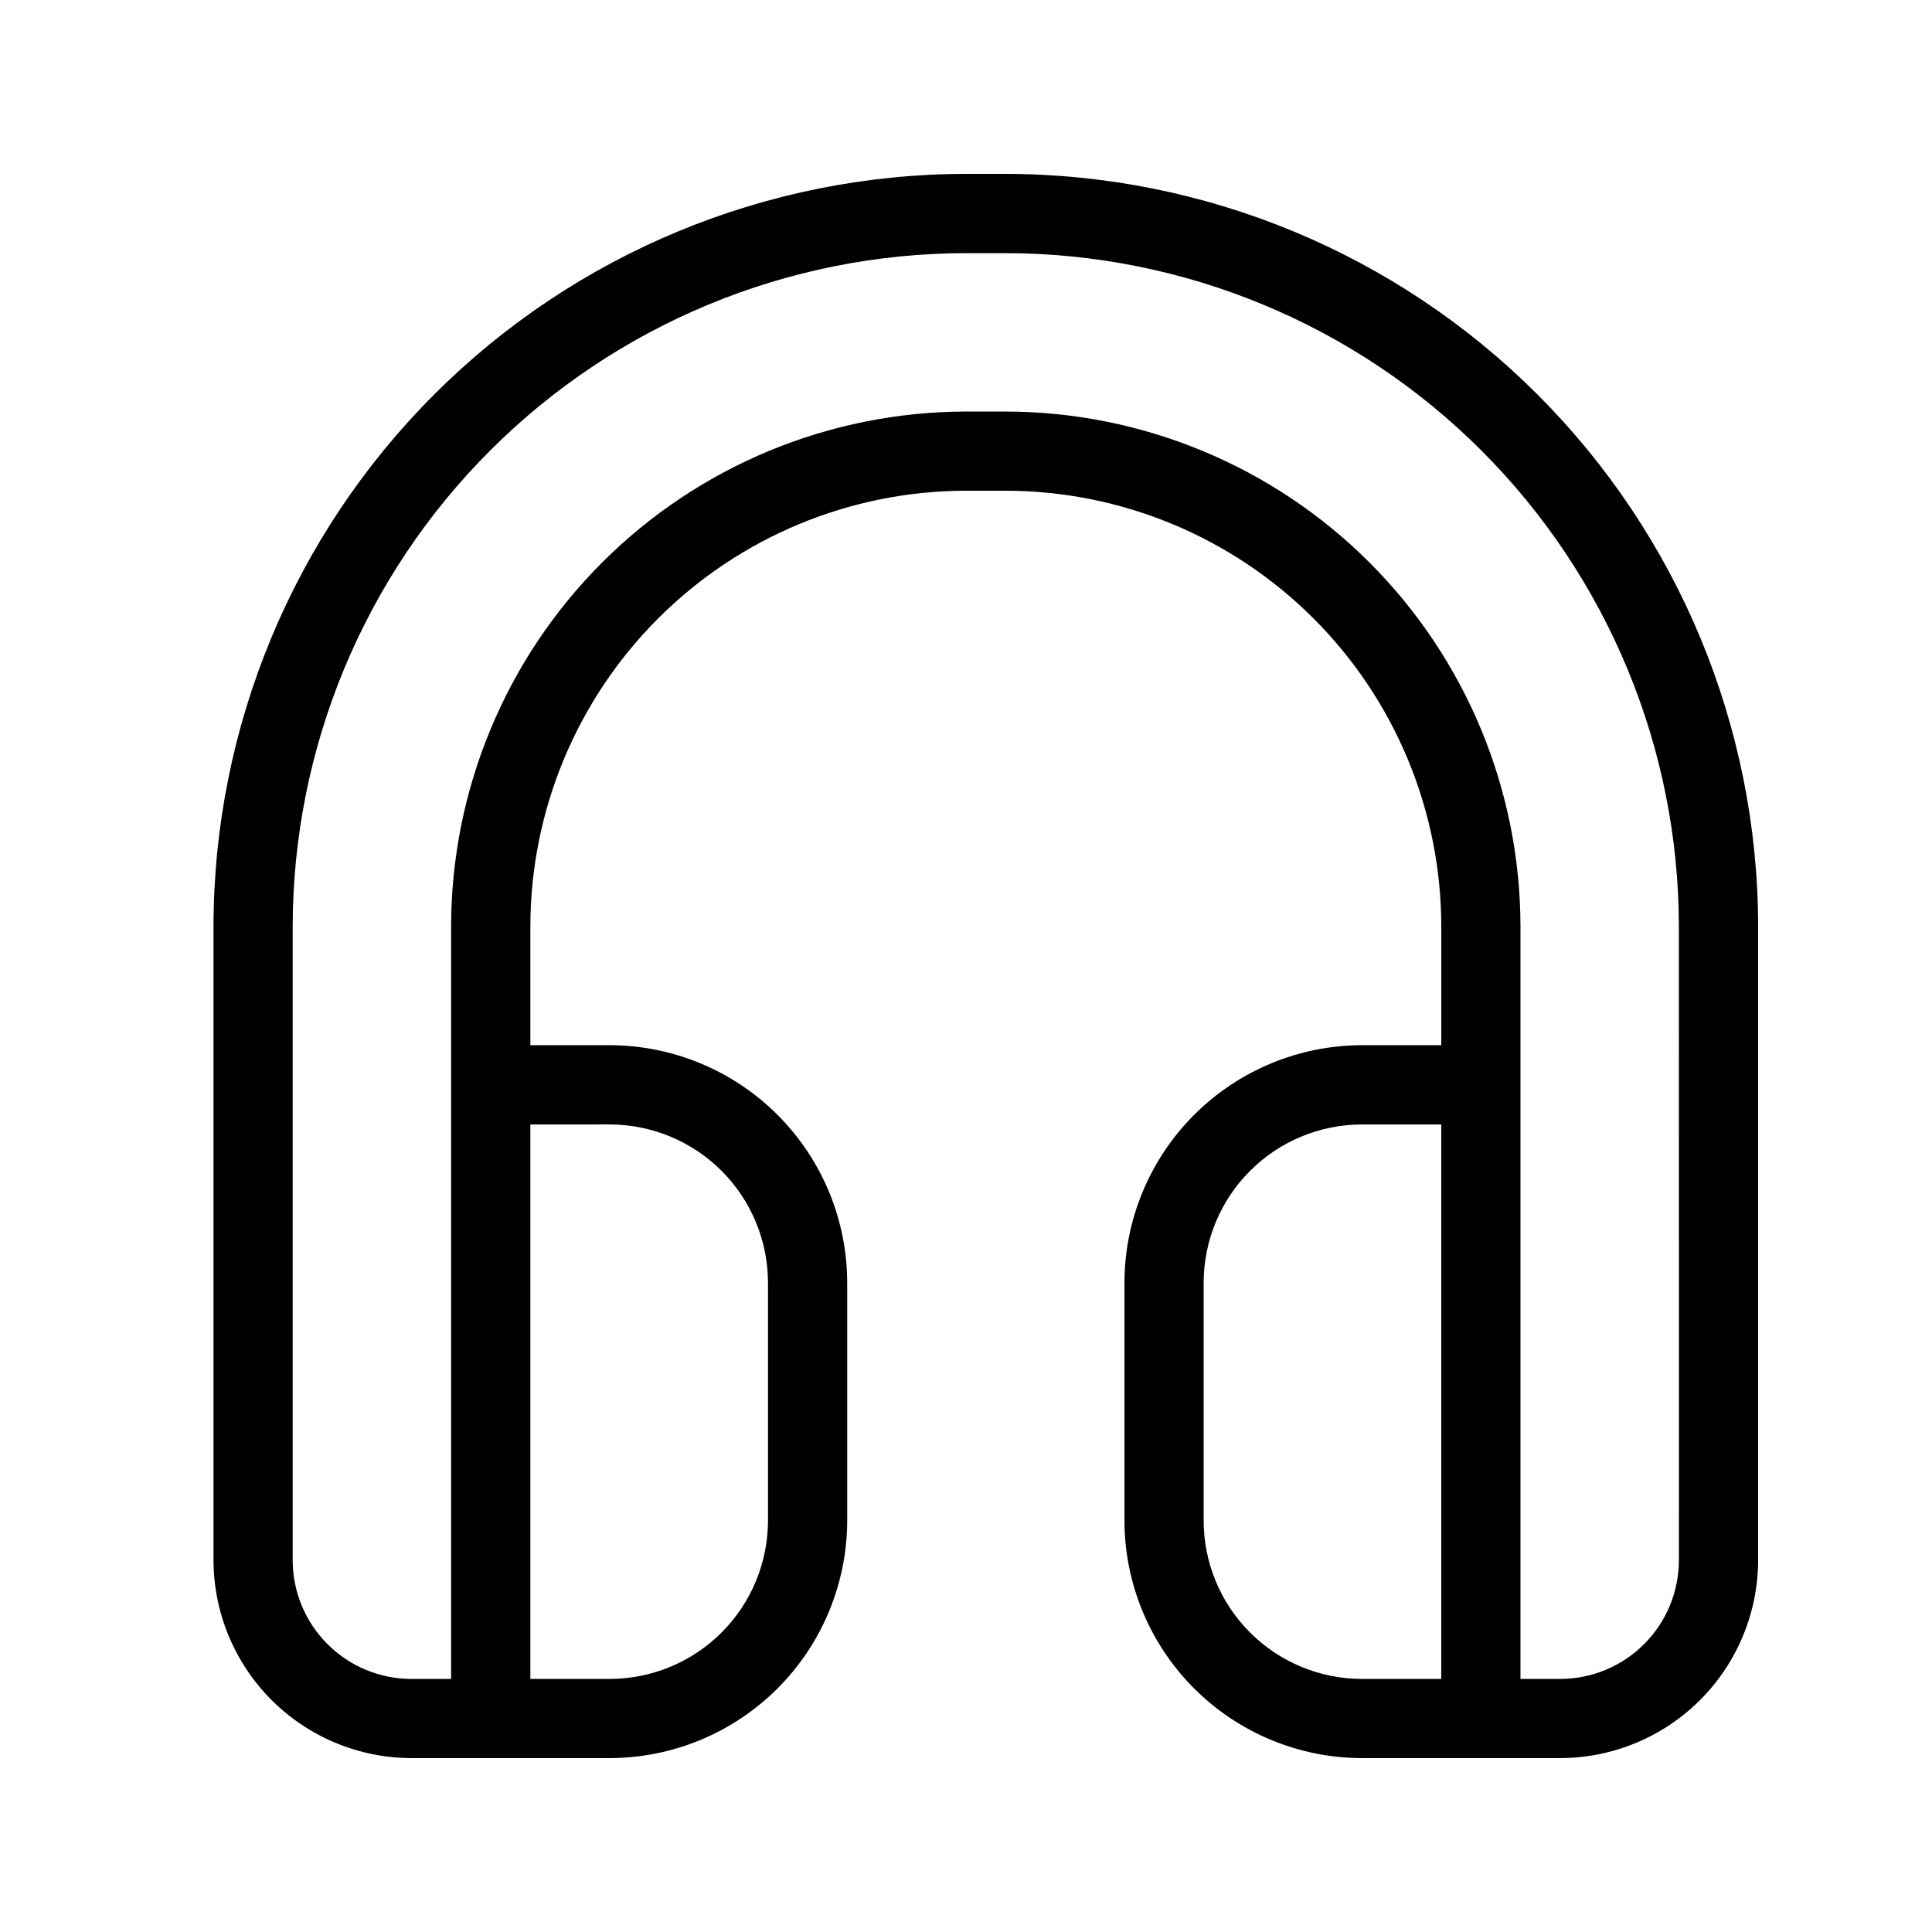<?xml version="1.0" encoding="UTF-8"?>
<!-- Uploaded to: SVG Repo, www.svgrepo.com, Generator: SVG Repo Mixer Tools -->
<svg fill="#000000" width="800px" height="800px" version="1.1" viewBox="144 144 512 512" xmlns="http://www.w3.org/2000/svg">
 <path d="m410.5 190.08h-10.496c-52.875 0.059-103.57 21.086-140.95 58.473s-58.414 88.078-58.473 140.95v167.93c0.016 13.914 5.551 27.254 15.391 37.094 9.836 9.836 23.176 15.371 37.09 15.387h52.48c16.695-0.016 32.703-6.656 44.512-18.461 11.805-11.809 18.445-27.816 18.465-44.516v-62.977c-0.02-16.695-6.66-32.703-18.465-44.512-11.809-11.805-27.816-18.445-44.512-18.461h-20.992v-31.488c0.035-30.609 12.211-59.957 33.855-81.602 21.645-21.645 50.988-33.82 81.602-33.855h10.496c30.609 0.035 59.953 12.211 81.598 33.855 21.645 21.645 33.82 50.992 33.855 81.602v31.488h-20.992c-16.695 0.016-32.703 6.656-44.512 18.461-11.805 11.809-18.445 27.816-18.461 44.512v62.977c0.016 16.699 6.656 32.707 18.461 44.516 11.809 11.805 27.816 18.445 44.512 18.461h52.48c13.914-0.016 27.254-5.551 37.094-15.387 9.836-9.84 15.371-23.18 15.387-37.094v-167.93c-0.059-52.875-21.086-103.57-58.473-140.95-37.387-37.387-88.078-58.414-140.95-58.473zm-104.96 251.91c11.133 0 21.812 4.422 29.688 12.297 7.871 7.871 12.297 18.551 12.297 29.684v62.977c0 11.137-4.426 21.816-12.297 29.688-7.875 7.875-18.555 12.297-29.688 12.297h-20.992v-146.94zm157.44 104.96v-62.977c0-11.133 4.422-21.812 12.297-29.684 7.871-7.875 18.551-12.297 29.684-12.297h20.992v146.94h-20.992c-11.133 0-21.812-4.422-29.684-12.297-7.875-7.871-12.297-18.551-12.297-29.688zm125.95 10.496h-0.004c0 8.352-3.316 16.363-9.223 22.266-5.902 5.906-13.914 9.223-22.266 9.223h-10.496v-199.42c-0.039-36.176-14.43-70.859-40.008-96.438-25.582-25.582-60.262-39.969-96.438-40.012h-10.496c-36.176 0.043-70.859 14.43-96.438 40.012-25.582 25.578-39.973 60.262-40.012 96.438v199.42h-10.496c-8.352 0-16.359-3.316-22.266-9.223-5.906-5.902-9.223-13.914-9.223-22.266v-167.93c0.051-47.309 18.867-92.664 52.32-126.11 33.449-33.453 78.805-52.27 126.11-52.32h10.496c47.305 0.051 92.66 18.867 126.11 52.32 33.453 33.449 52.27 78.805 52.32 126.11z"/>
</svg>